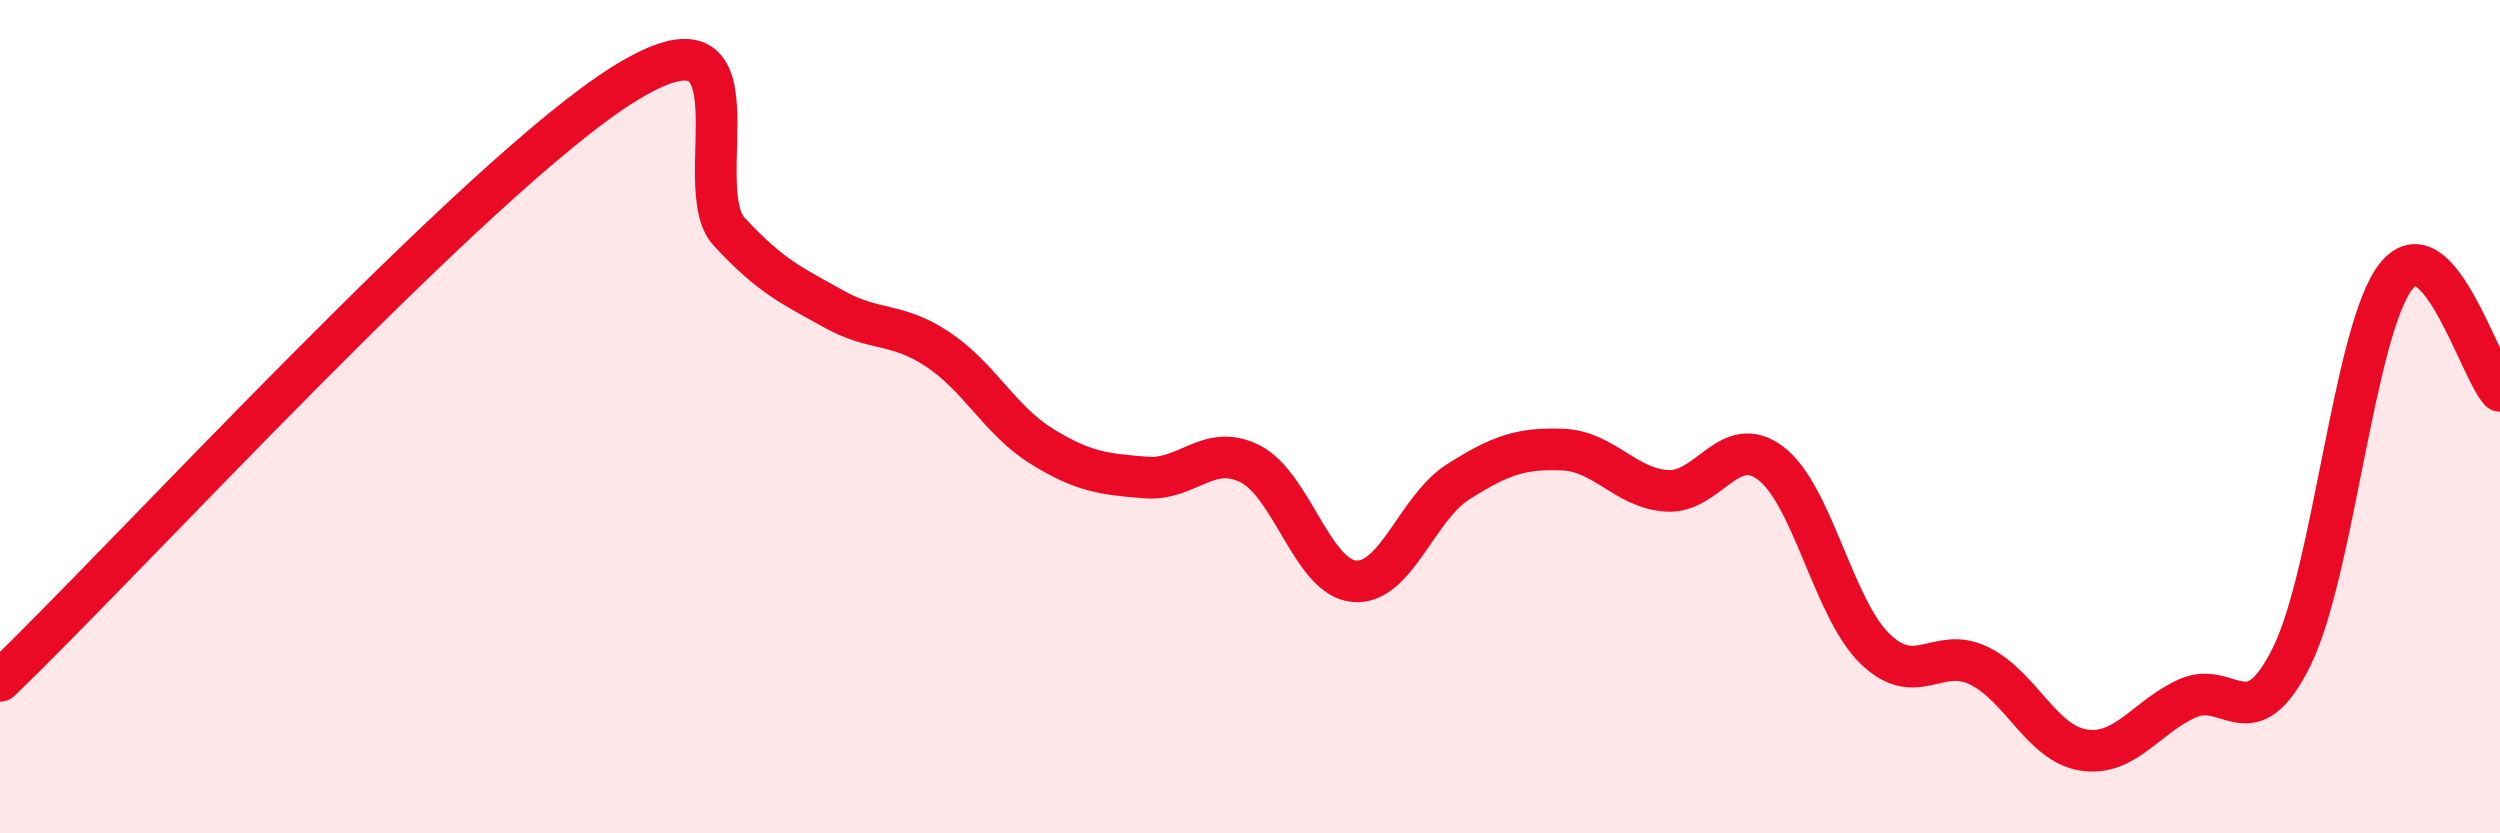 
    <svg width="60" height="20" viewBox="0 0 60 20" xmlns="http://www.w3.org/2000/svg">
      <path
        d="M 0,16.34 C 3,13.47 11.5,4.16 15,2 C 18.5,-0.16 16.5,4.48 17.5,5.56 C 18.5,6.64 19,6.85 20,7.41 C 21,7.97 21.5,7.72 22.5,8.38 C 23.5,9.04 24,10.09 25,10.71 C 26,11.33 26.5,11.38 27.5,11.46 C 28.5,11.54 29,10.63 30,11.13 C 31,11.63 31.5,13.86 32.5,13.95 C 33.5,14.04 34,12.19 35,11.56 C 36,10.93 36.5,10.75 37.5,10.79 C 38.5,10.83 39,11.71 40,11.78 C 41,11.85 41.5,10.36 42.5,11.12 C 43.5,11.88 44,14.6 45,15.57 C 46,16.54 46.5,15.49 47.5,15.98 C 48.5,16.47 49,17.84 50,18 C 51,18.16 51.5,17.21 52.5,16.76 C 53.5,16.31 54,17.78 55,15.76 C 56,13.74 56.5,7.92 57.5,6.64 C 58.5,5.36 59.5,8.83 60,9.38L60 20L0 20Z"
        fill="#EB0A25"
        opacity="0.1"
        stroke-linecap="round"
        stroke-linejoin="round"
      />
      <path
        d="M 0,16.34 C 3,13.47 11.5,4.16 15,2 C 18.5,-0.16 16.5,4.48 17.5,5.56 C 18.5,6.64 19,6.85 20,7.41 C 21,7.97 21.5,7.72 22.5,8.38 C 23.5,9.04 24,10.09 25,10.71 C 26,11.33 26.5,11.38 27.5,11.46 C 28.5,11.54 29,10.63 30,11.13 C 31,11.63 31.5,13.86 32.5,13.95 C 33.5,14.04 34,12.19 35,11.56 C 36,10.93 36.5,10.75 37.5,10.79 C 38.5,10.83 39,11.71 40,11.78 C 41,11.85 41.5,10.36 42.5,11.12 C 43.5,11.88 44,14.6 45,15.57 C 46,16.54 46.5,15.49 47.5,15.98 C 48.5,16.47 49,17.84 50,18 C 51,18.16 51.5,17.21 52.5,16.76 C 53.5,16.31 54,17.78 55,15.76 C 56,13.74 56.5,7.92 57.5,6.64 C 58.5,5.36 59.5,8.83 60,9.38"
        stroke="#EB0A25"
        stroke-width="1"
        fill="none"
        stroke-linecap="round"
        stroke-linejoin="round"
      />
    </svg>
  